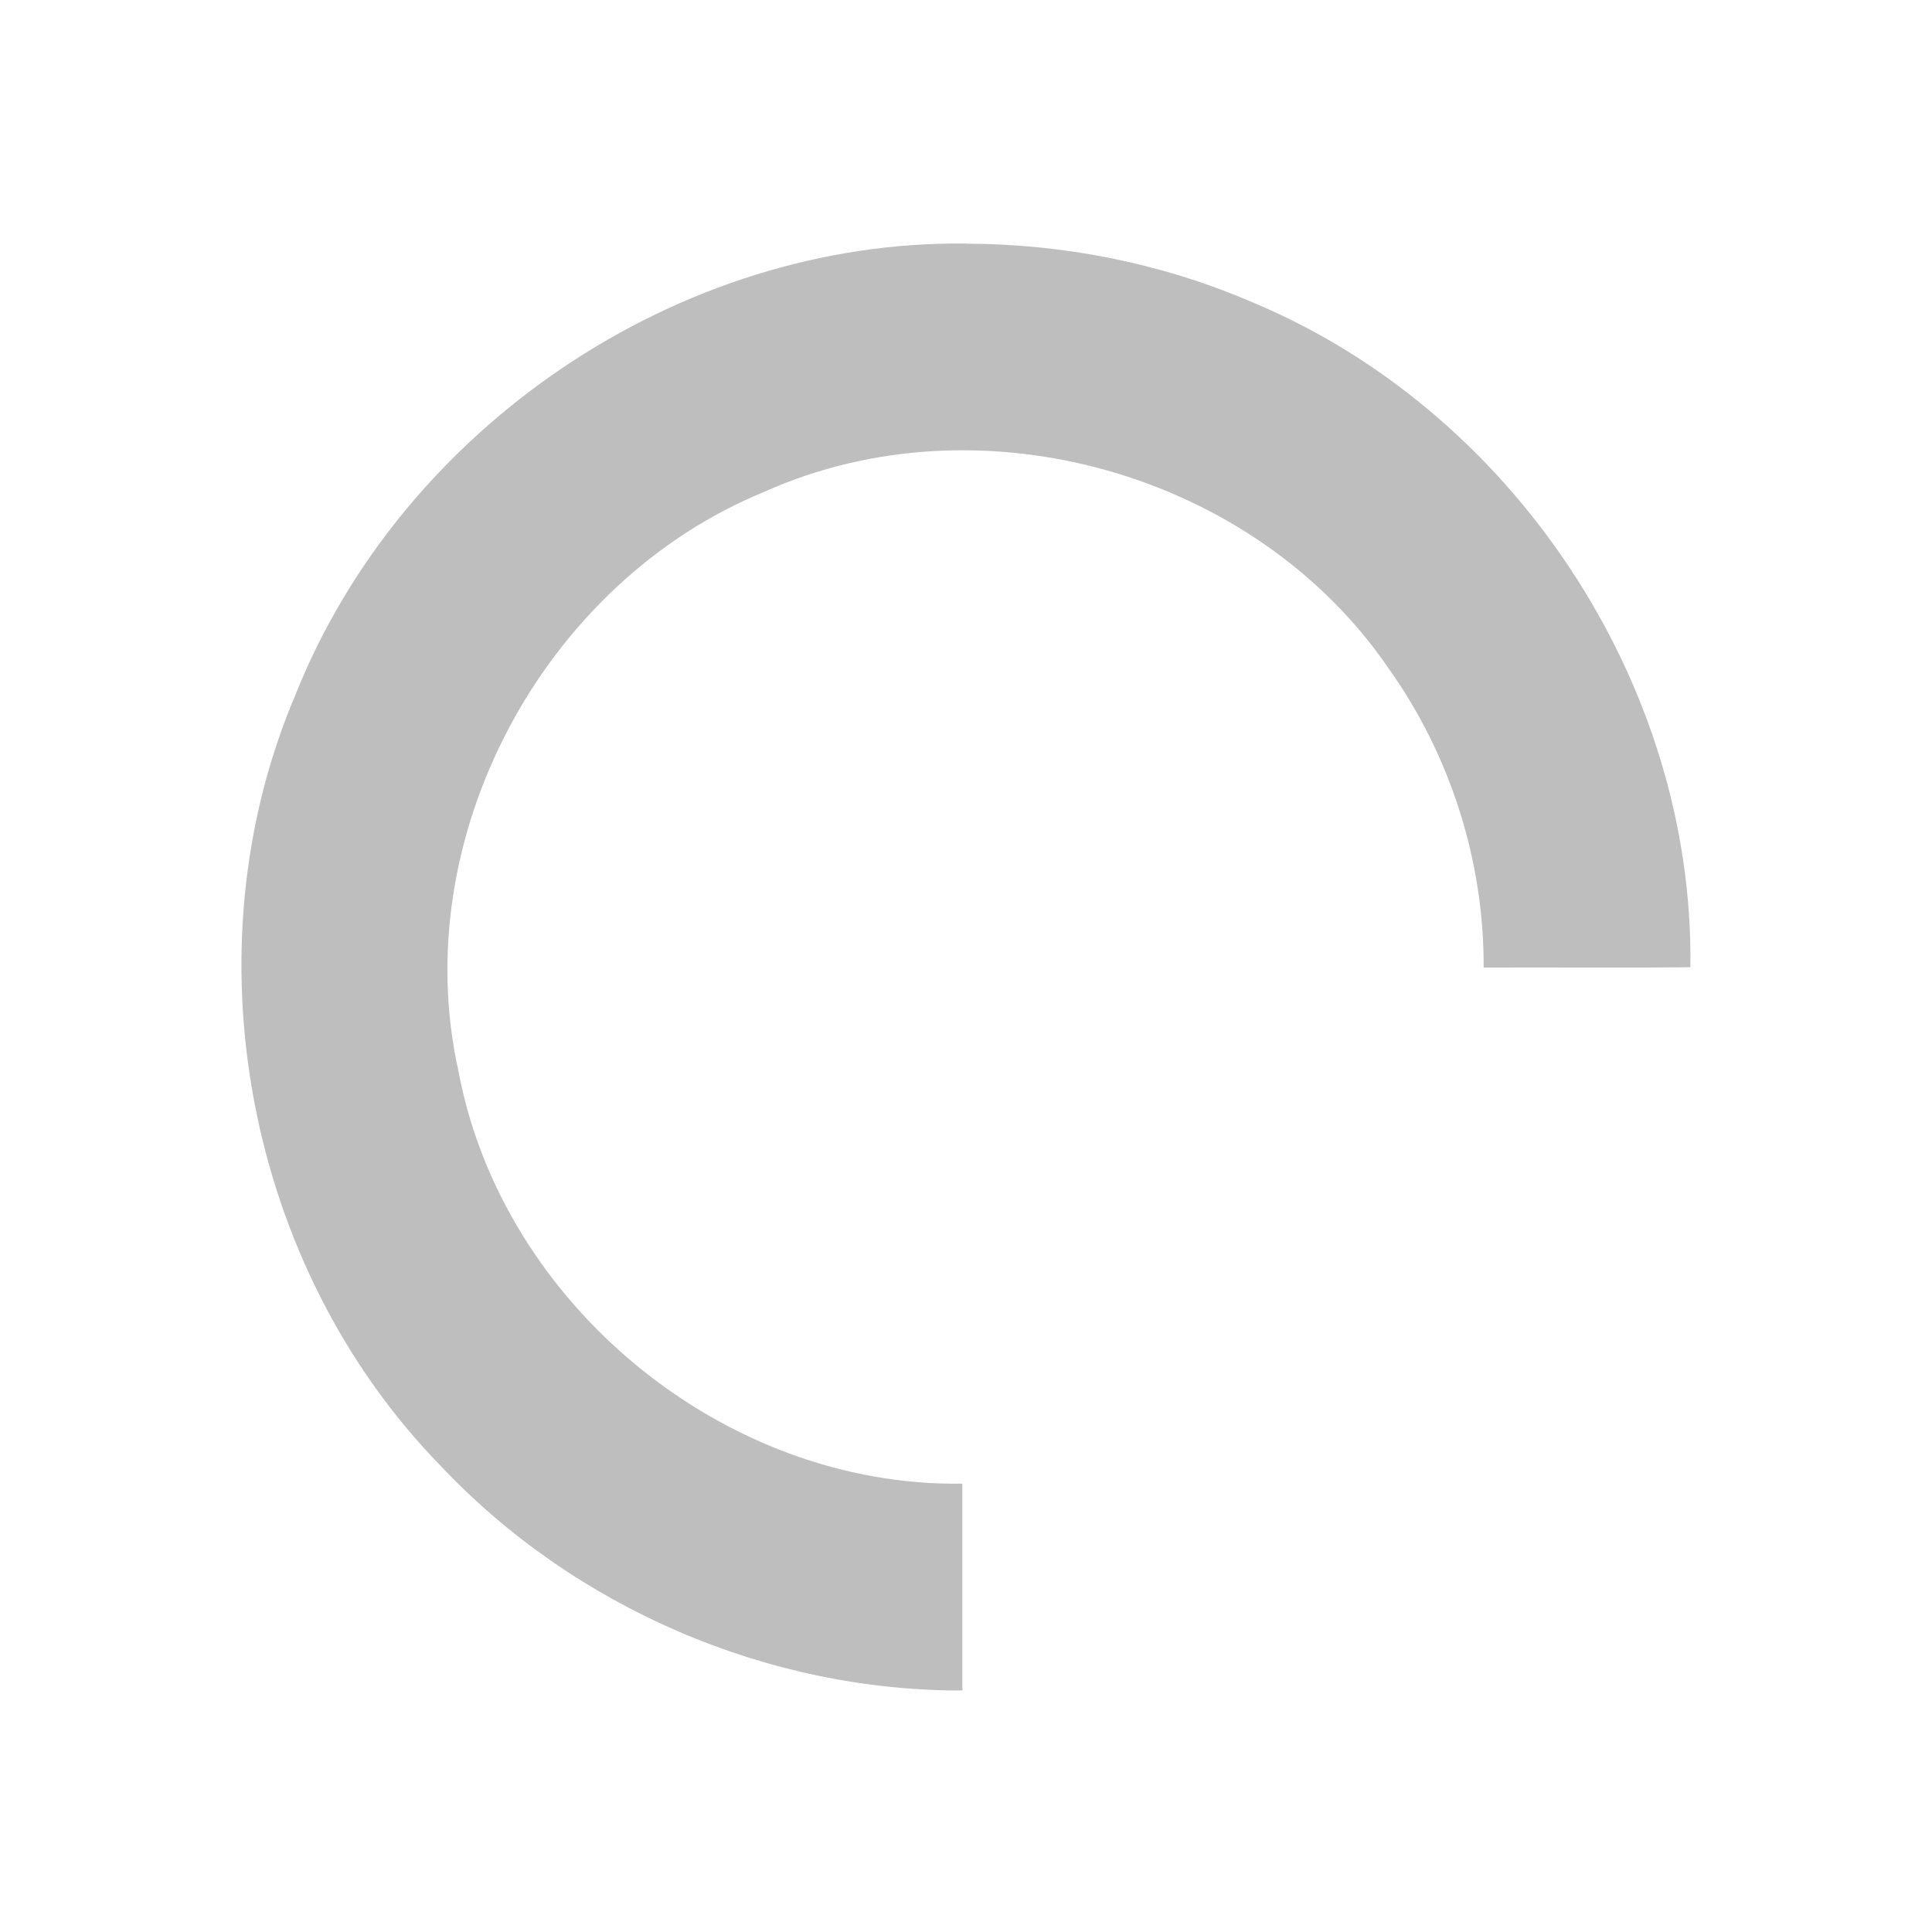 <svg enable-background="new" height="16" width="16" xmlns="http://www.w3.org/2000/svg" xmlns:xlink="http://www.w3.org/1999/xlink">
  <filter id="a" color-interpolation-filters="sRGB">
    <feBlend in2="BackgroundImage" mode="darken" />
  </filter>
  <g transform="translate(-525.021 275.003)">
    <path d="m533.023-272.986c-2.384-.03-4.672 1.525-5.554 3.734-.904 2.121-.41 4.736 1.199 6.386 1.107 1.176 2.707 1.867 4.323 1.863 0-.571 0-1.142 0-1.713-1.968.03-3.81-1.481-4.173-3.415-.432-1.935.704-4.052 2.535-4.8 1.786-.8 4.061-.155 5.166 1.461.513.718.793 1.598.789 2.48.569-.003 1.148.004 1.712-.003.033-2.356-1.481-4.627-3.659-5.52-.737-.314-1.541-.47-2.338-.472z" fill="#bebebe" />
    <g filter="url(#a)" />
  </g>
</svg>
